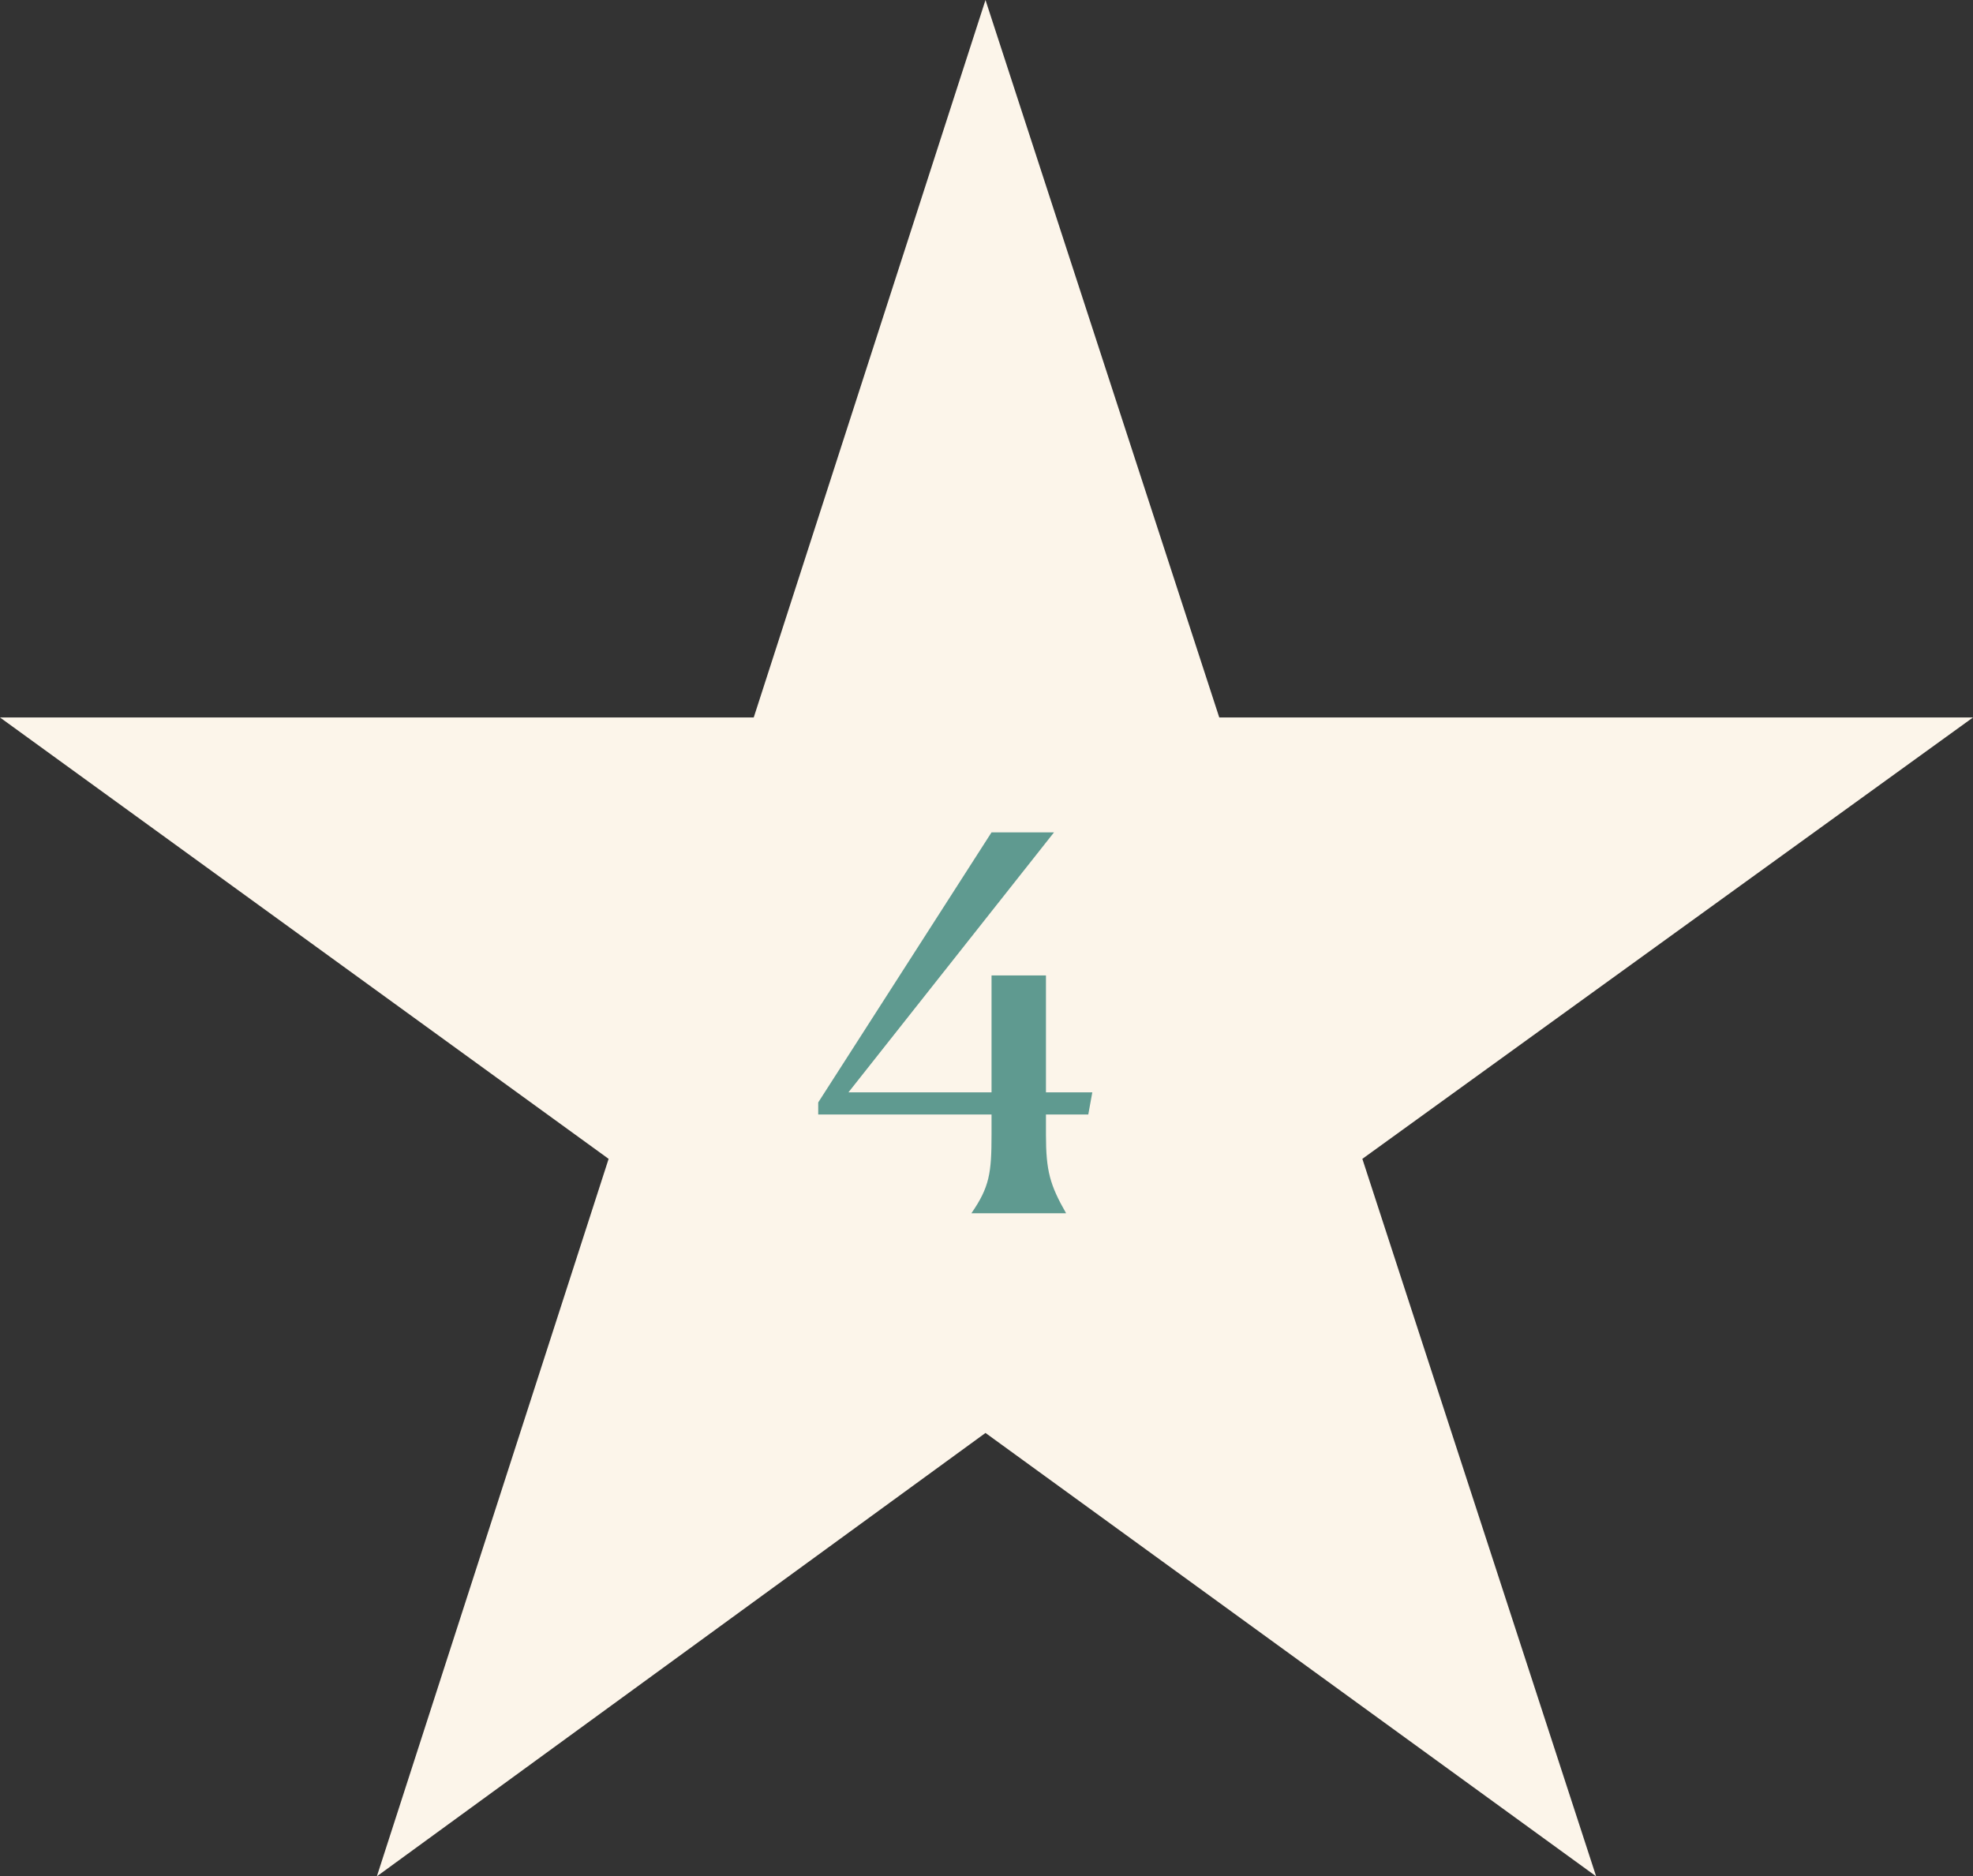 <?xml version="1.0" encoding="UTF-8"?> <svg xmlns="http://www.w3.org/2000/svg" id="Layer_1" version="1.1" viewBox="0 0 97.9 93.1"><rect x="0" y="0" width="97.9" height="93.1" fill="#333333" stroke="none"/><defs><style> .st0 { fill: #fcf5ea; } .st1 { isolation: isolate; } .st2 { fill: #5f9a90; } </style></defs><polygon class="st0" points="97.9 35.6 60.5 35.6 48.9 0 37.4 35.6 0 35.6 30.2 57.5 18.7 93.1 48.9 71.1 79.2 93.1 67.6 57.5 97.9 35.6"></polygon><g class="st1"><g class="st1"><path class="st2" d="M48.2,60.2c.9-1.3,1-2,1-3.9v-1h-8.6v-.6l8.6-13.4h3.1l-10.2,12.9h7.1v-5.8h2.7v5.8h2.3l-.2,1.1h-2.1v1c0,1.8.2,2.5,1,3.9h0c0,0-4.8,0-4.8,0h0Z"></path></g></g></svg> 
